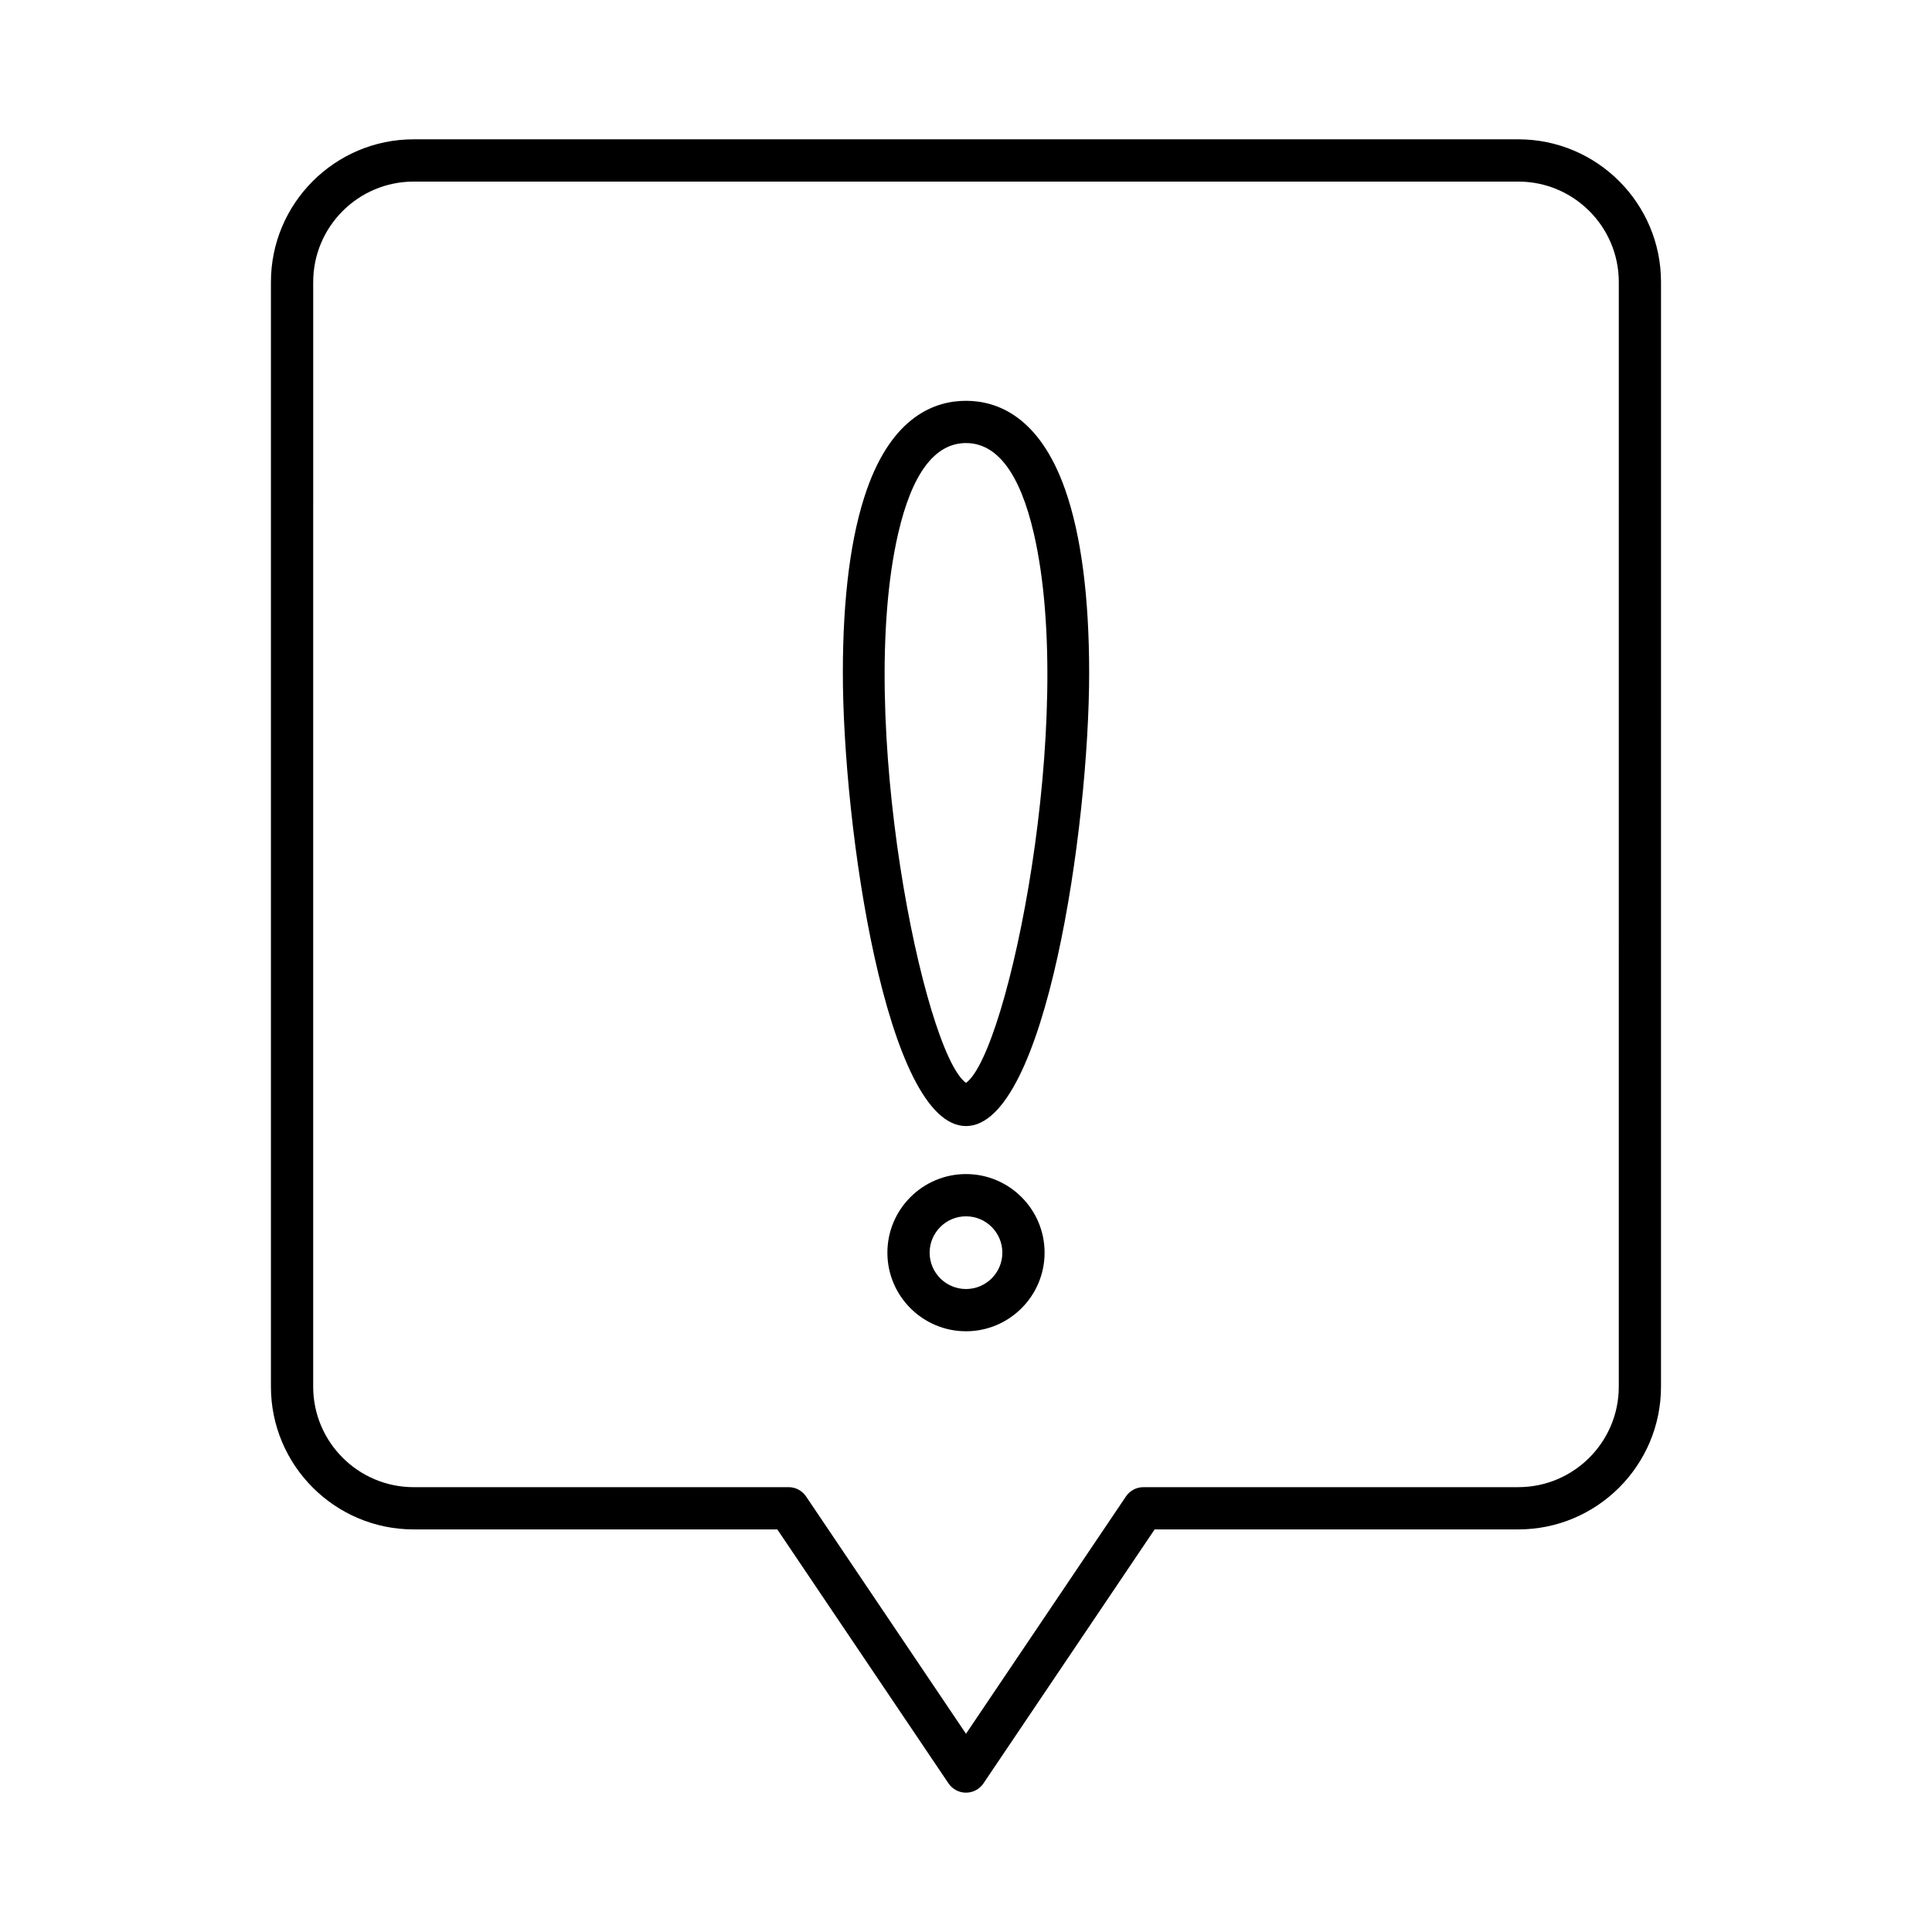 <?xml version="1.0" encoding="UTF-8"?>
<!-- Uploaded to: ICON Repo, www.svgrepo.com, Generator: ICON Repo Mixer Tools -->
<svg fill="#000000" width="800px" height="800px" version="1.1" viewBox="144 144 512 512" xmlns="http://www.w3.org/2000/svg">
 <g>
  <path d="m400 250.22c-8.211 0-19.438 4.078-26.273 23.508-4.219 12.004-6.363 28.359-6.363 48.621 0 40.754 11.52 120.07 32.637 120.07s32.637-79.316 32.637-120.07c0-20.258-2.144-36.617-6.363-48.617-6.84-19.434-18.062-23.512-26.273-23.512zm0 180.76c-11.277-8.125-29.277-96.602-17.98-145.59 3.668-15.906 9.715-23.973 17.98-23.973 8.262 0 14.312 8.062 17.98 23.973 11.301 48.988-6.703 137.46-17.98 145.59z"/>
  <path d="m400 455.14c-11.484 0-20.832 9.348-20.832 20.832 0 11.484 9.348 20.828 20.832 20.828s20.828-9.344 20.828-20.828c0-11.484-9.34-20.832-20.828-20.832zm0 30.465c-5.312 0-9.637-4.32-9.637-9.633s4.324-9.637 9.637-9.637 9.633 4.324 9.633 9.637-4.316 9.633-9.633 9.633z"/>
  <path d="m546.37 180.92h-292.75c-20.855 0-37.82 16.965-37.82 37.82v292.75c0 20.855 16.965 37.82 37.82 37.82h96.379l45.355 67.293c1.039 1.547 2.777 2.473 4.641 2.473s3.602-0.926 4.641-2.473l45.355-67.293h96.371c20.855 0 37.82-16.965 37.82-37.82l0.004-292.75c0-20.855-16.965-37.82-37.82-37.82zm26.625 330.57c0 14.68-11.945 26.621-26.621 26.621l-99.355 0.004c-1.863 0-3.602 0.922-4.641 2.473l-42.379 62.879-42.375-62.883c-1.039-1.547-2.777-2.473-4.641-2.473l-99.359 0.004c-14.68 0-26.625-11.945-26.625-26.621l0.004-292.75c0-14.68 11.945-26.621 26.625-26.621h292.75c14.68 0 26.621 11.945 26.621 26.621z"/>
 </g>
</svg>